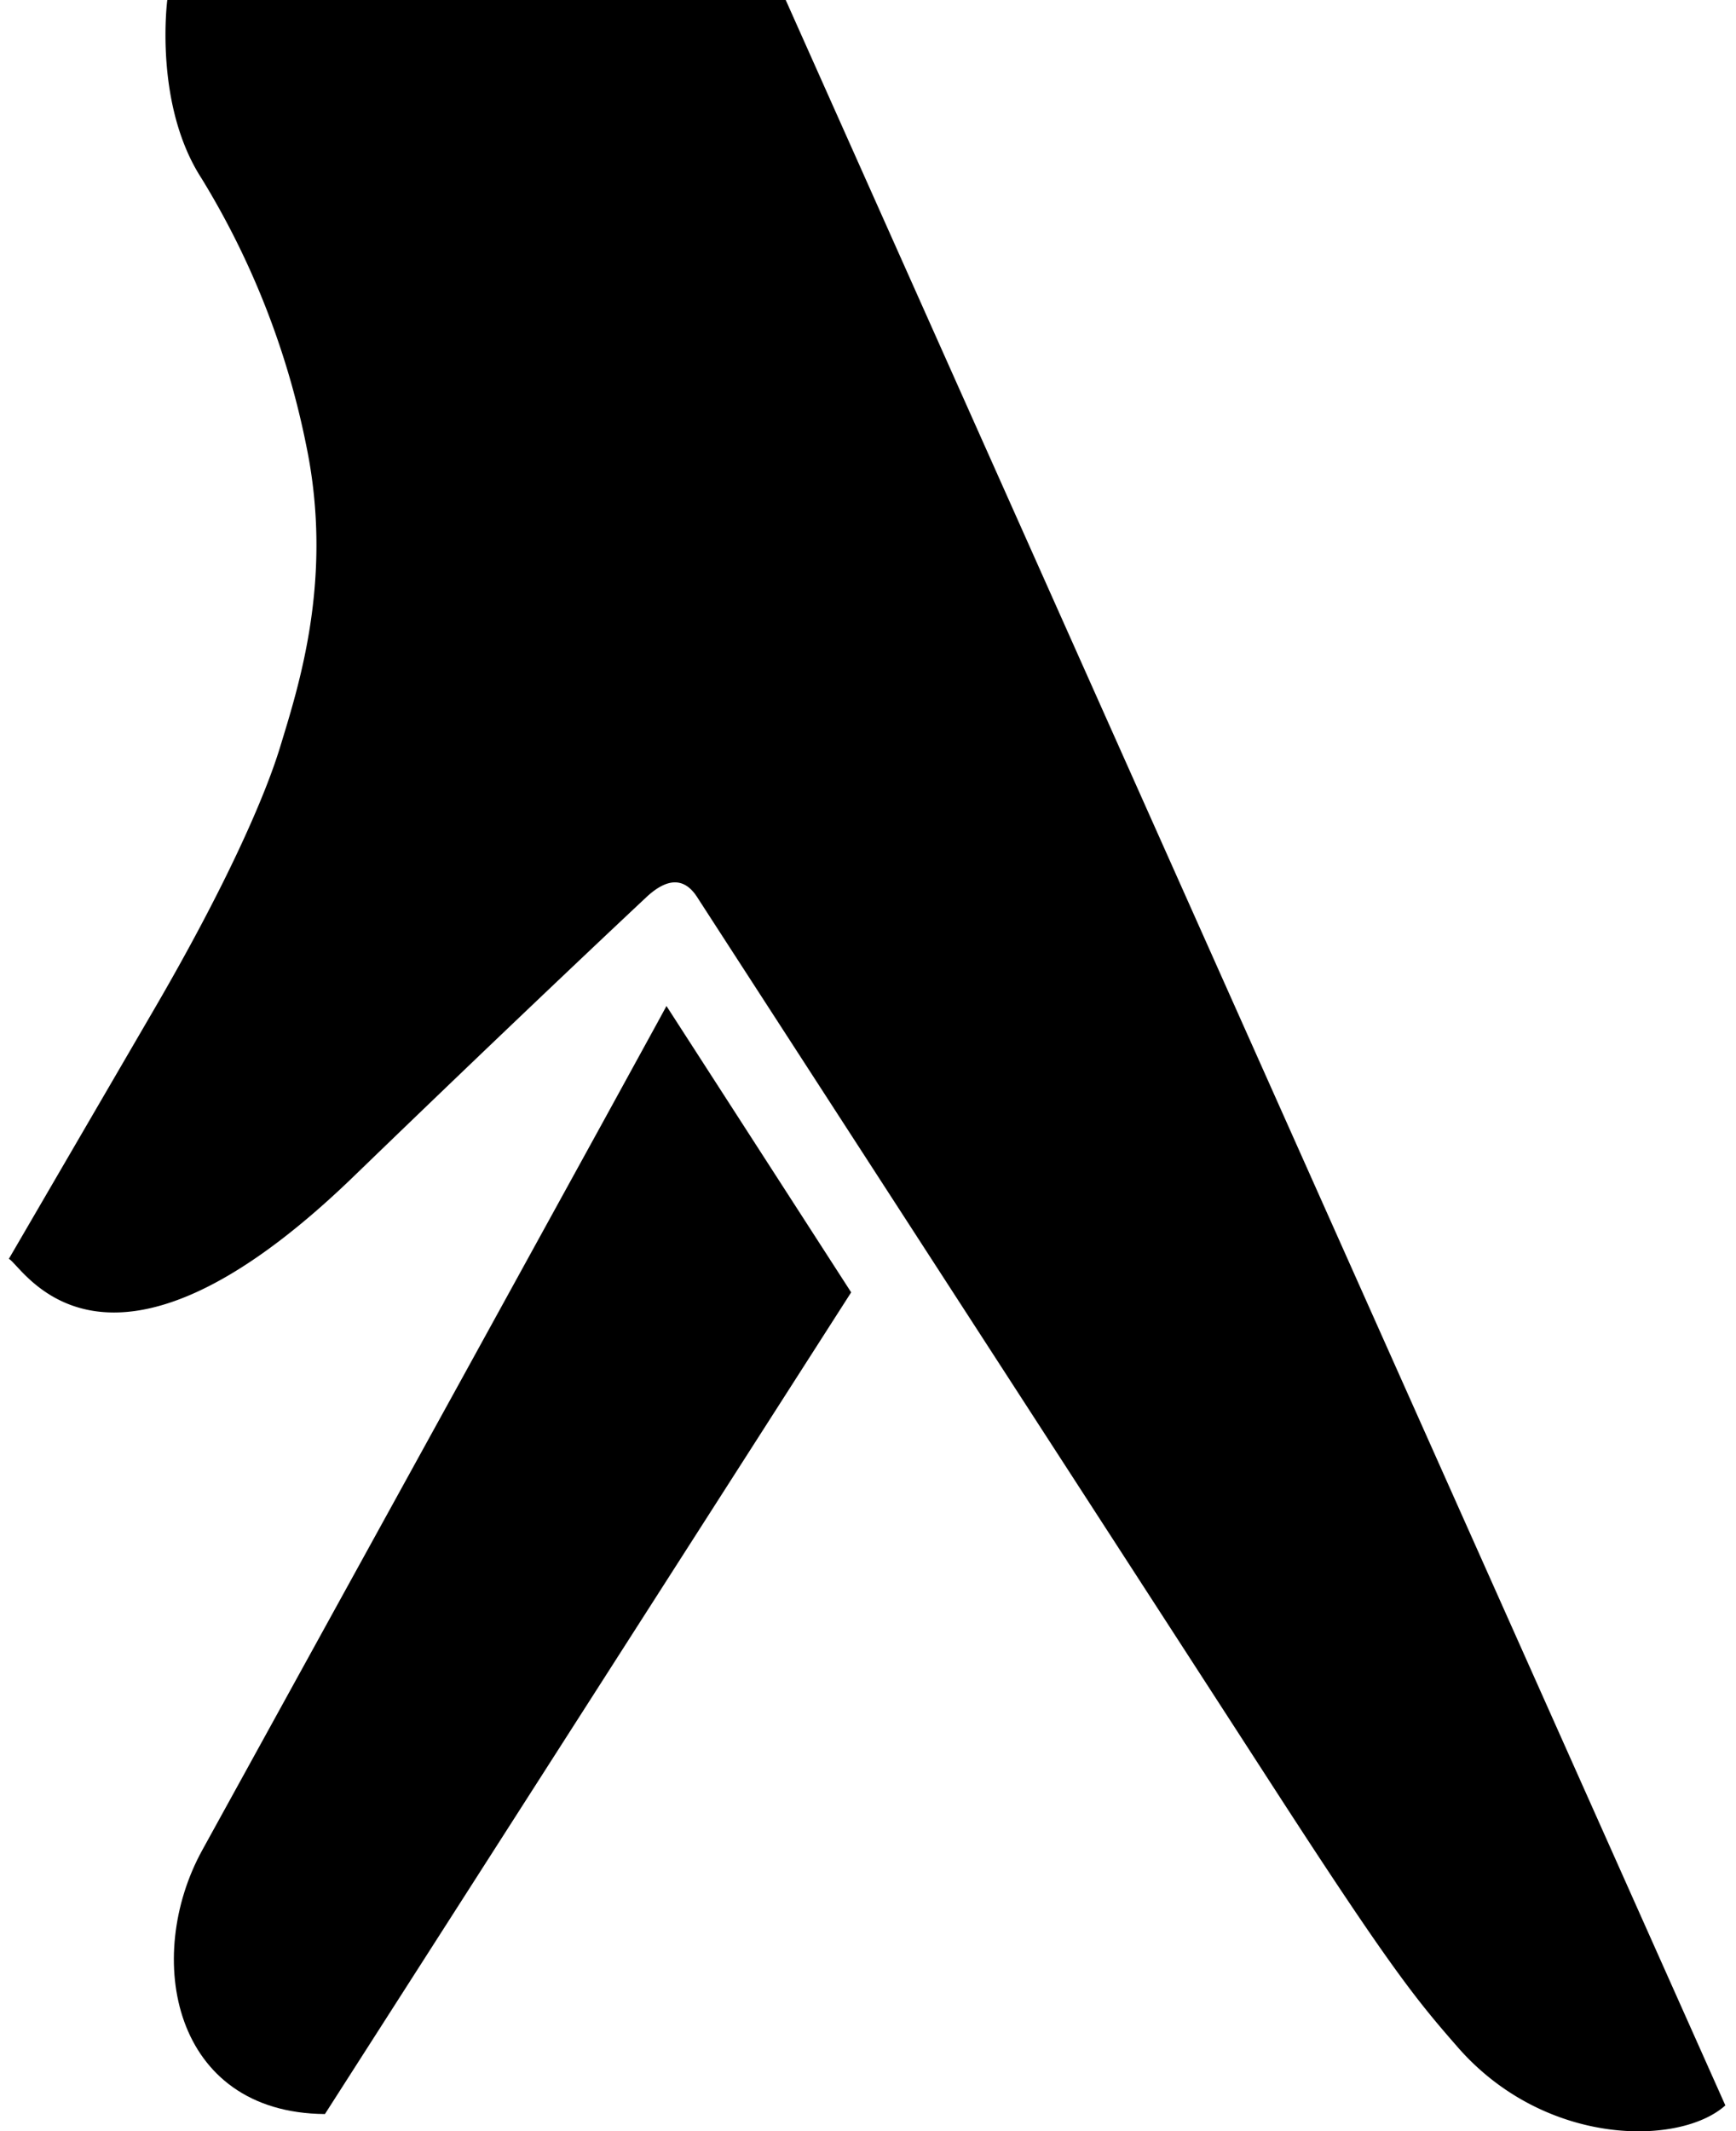 <svg xmlns="http://www.w3.org/2000/svg" width="163" height="200" fill="none" viewBox="0 0 163 200">
  <path fill="#000" d="M15.708 0s-1.292 9.783 3.216 16.74a76.73 76.73 0 0 1 9.813 24.976c2.63 12.548-.706 22.691-2.45 28.432-1.382 4.508-4.959 12.833-12.021 24.916L.83 118.13c1.262.556 8.866 15.027 32.444-7.8C49.52 94.628 60.791 84.094 60.791 84.094c1.743-1.578 3.396-1.909 4.688.12 1.593 2.48 38.545 59.478 54.279 83.793 10.925 16.875 13.299 19.731 17.146 24.134 8.205 9.347 20.843 9.242 25.096 5.425L73.774 0H15.708Z"/>
  <path fill="#000" d="M18.984 173.627c-5.53 10.053-2.78 24.645 11.526 24.75l49.41-77.106-17.342-26.869s-1.322 2.525-43.594 79.225Z"/>
</svg>
